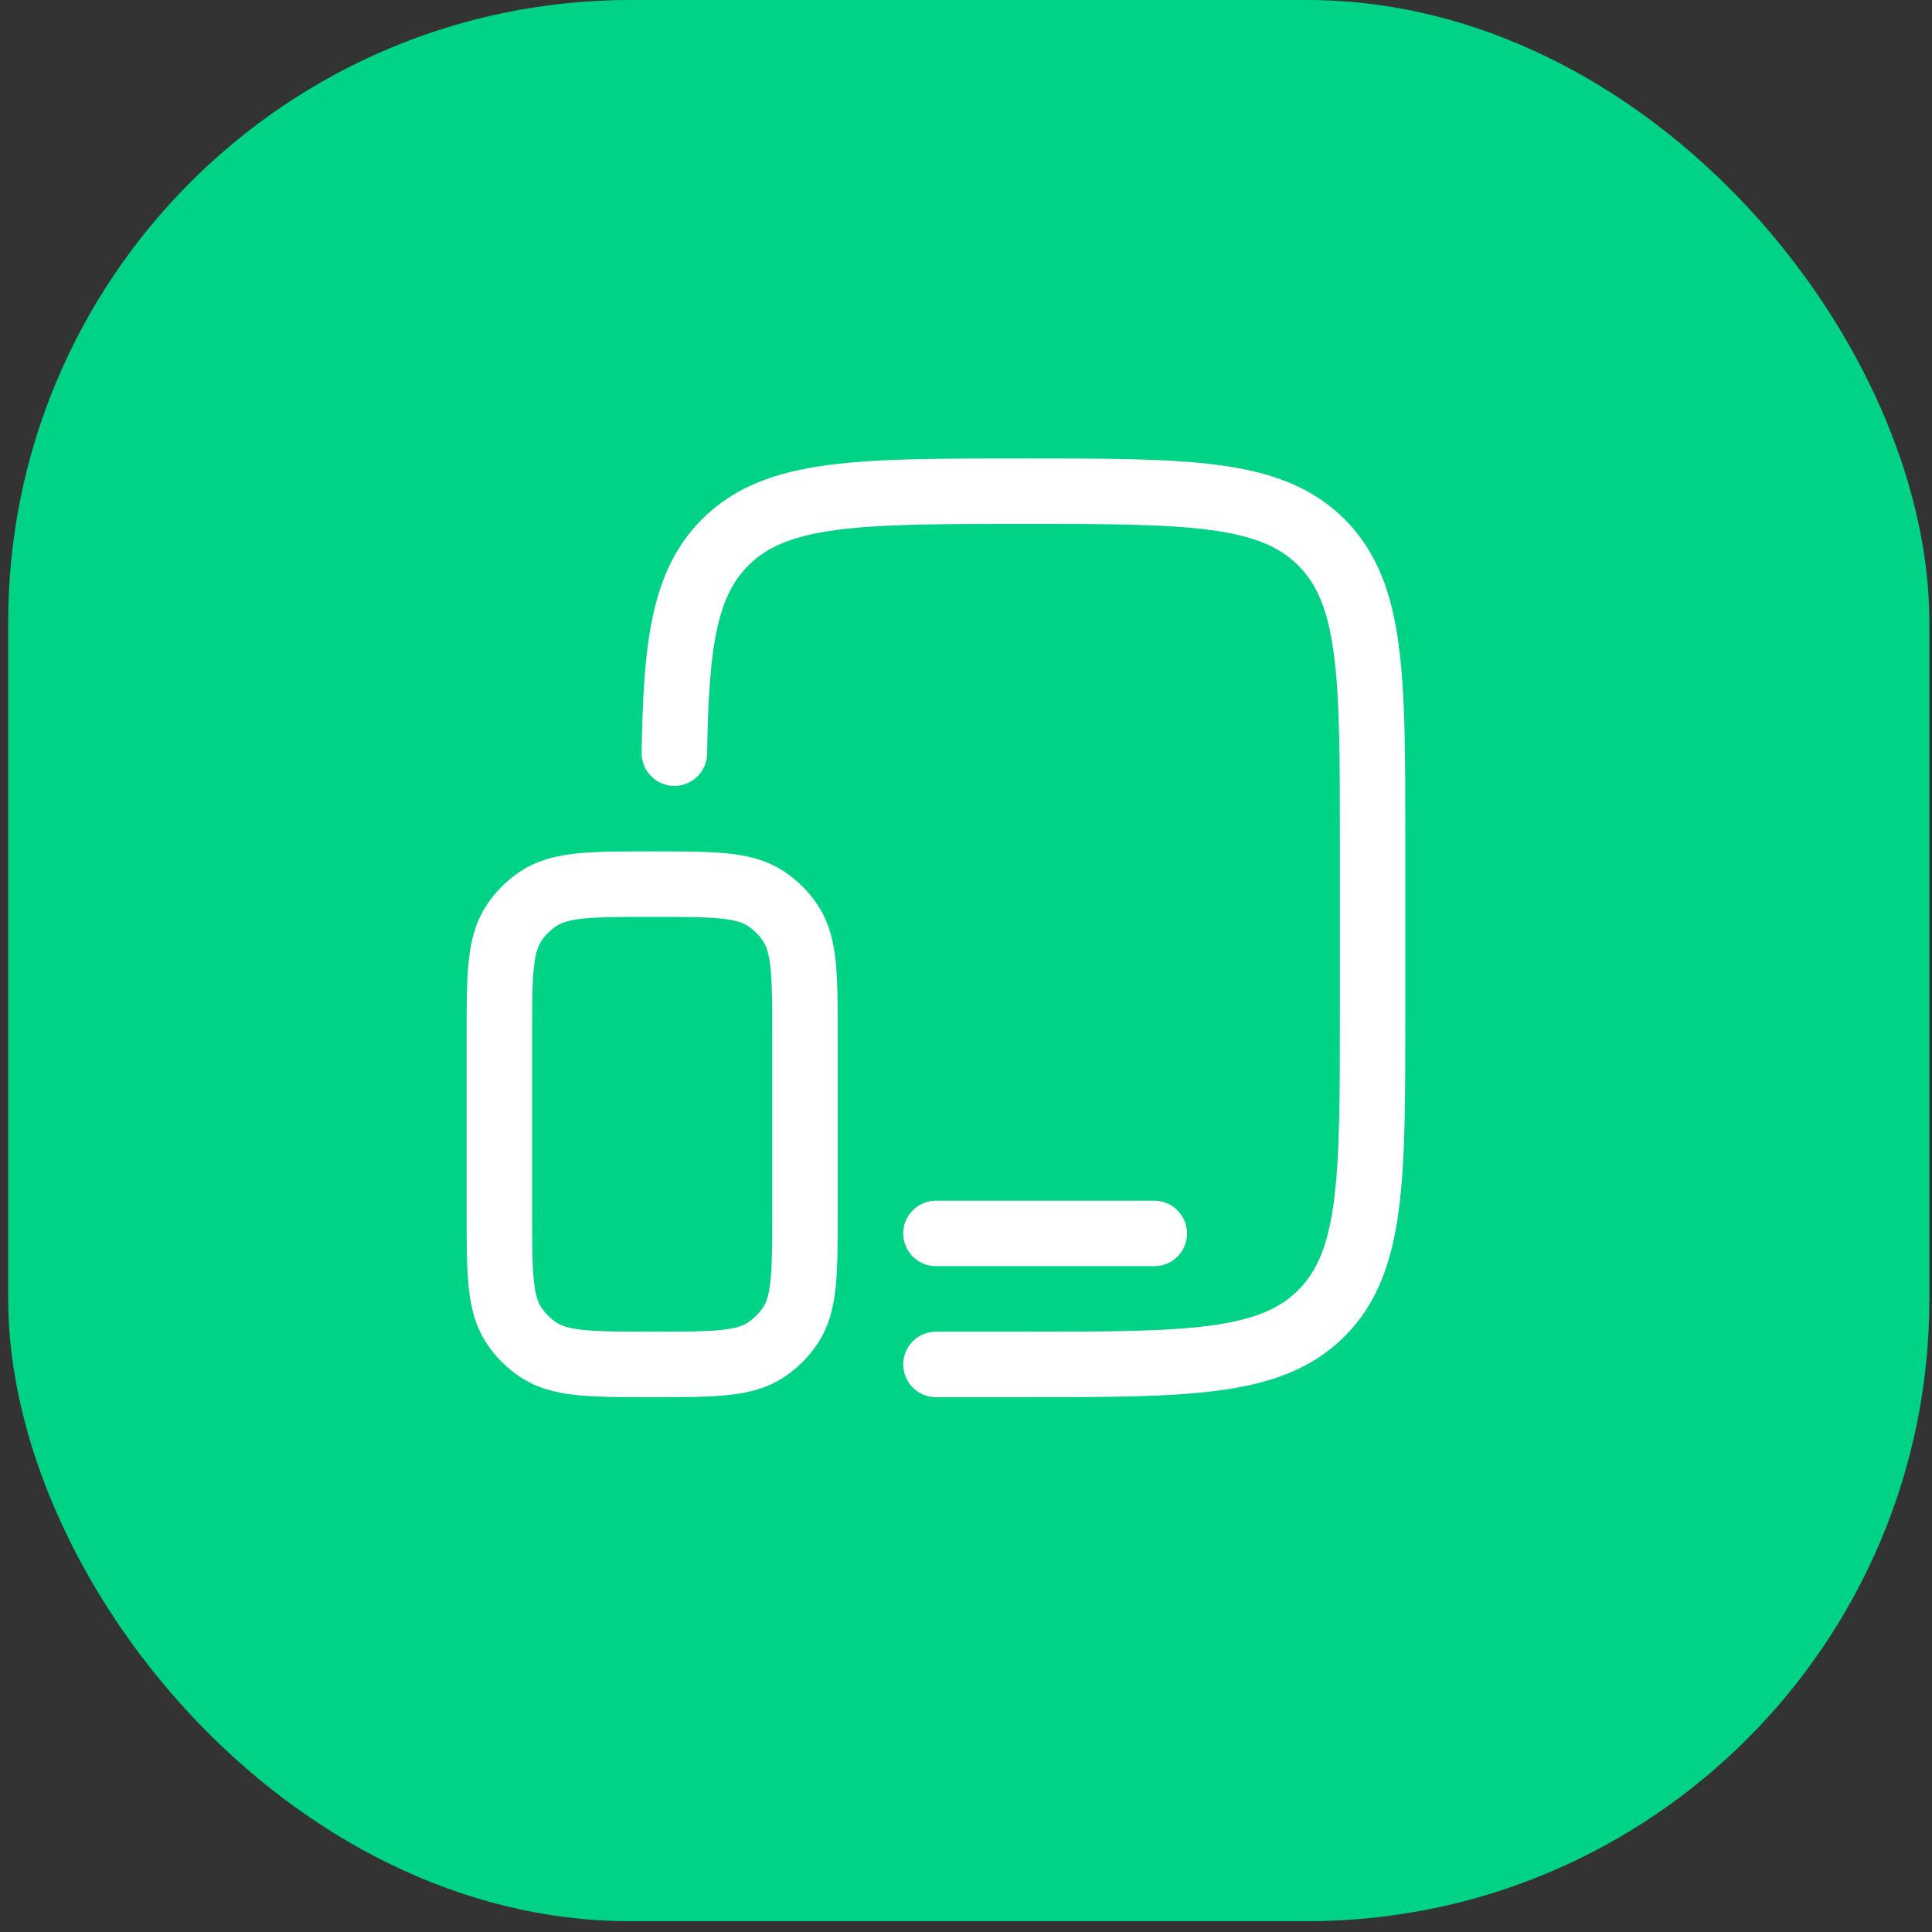 <svg width="59" height="59" viewBox="0 0 59 59" fill="none" xmlns="http://www.w3.org/2000/svg">
<rect x="0" y="0" width="59" height="59" fill="#333333" stroke="none"/>
<rect x="0.25" width="58.67" height="58.67" rx="19" fill="#00D286"/>
<path d="M20.595 23C20.643 19.693 20.889 17.82 22.146 16.563C23.707 15 26.222 15 31.25 15C36.278 15 38.793 15 40.354 16.563C41.917 18.124 41.917 20.639 41.917 25.667V31C41.917 36.028 41.917 38.543 40.354 40.104C38.793 41.667 36.278 41.667 31.25 41.667H28.583" stroke="white" stroke-width="2" stroke-linecap="round"/>
<path d="M15.25 31.667C15.25 29.793 15.25 28.857 15.699 28.185C15.894 27.894 16.144 27.644 16.435 27.449C17.107 27 18.045 27 19.917 27C21.789 27 22.726 27 23.398 27.449C23.689 27.644 23.939 27.894 24.134 28.185C24.583 28.857 24.583 29.795 24.583 31.667V37C24.583 38.872 24.583 39.809 24.134 40.481C23.939 40.773 23.689 41.023 23.398 41.217C22.726 41.667 21.789 41.667 19.917 41.667C18.045 41.667 17.107 41.667 16.435 41.217C16.144 41.023 15.894 40.773 15.699 40.481C15.25 39.809 15.25 38.872 15.25 37V31.667Z" stroke="white" stroke-width="2"/>
<path d="M35.25 37.667H28.583" stroke="white" stroke-width="2" stroke-linecap="round"/>
</svg>
